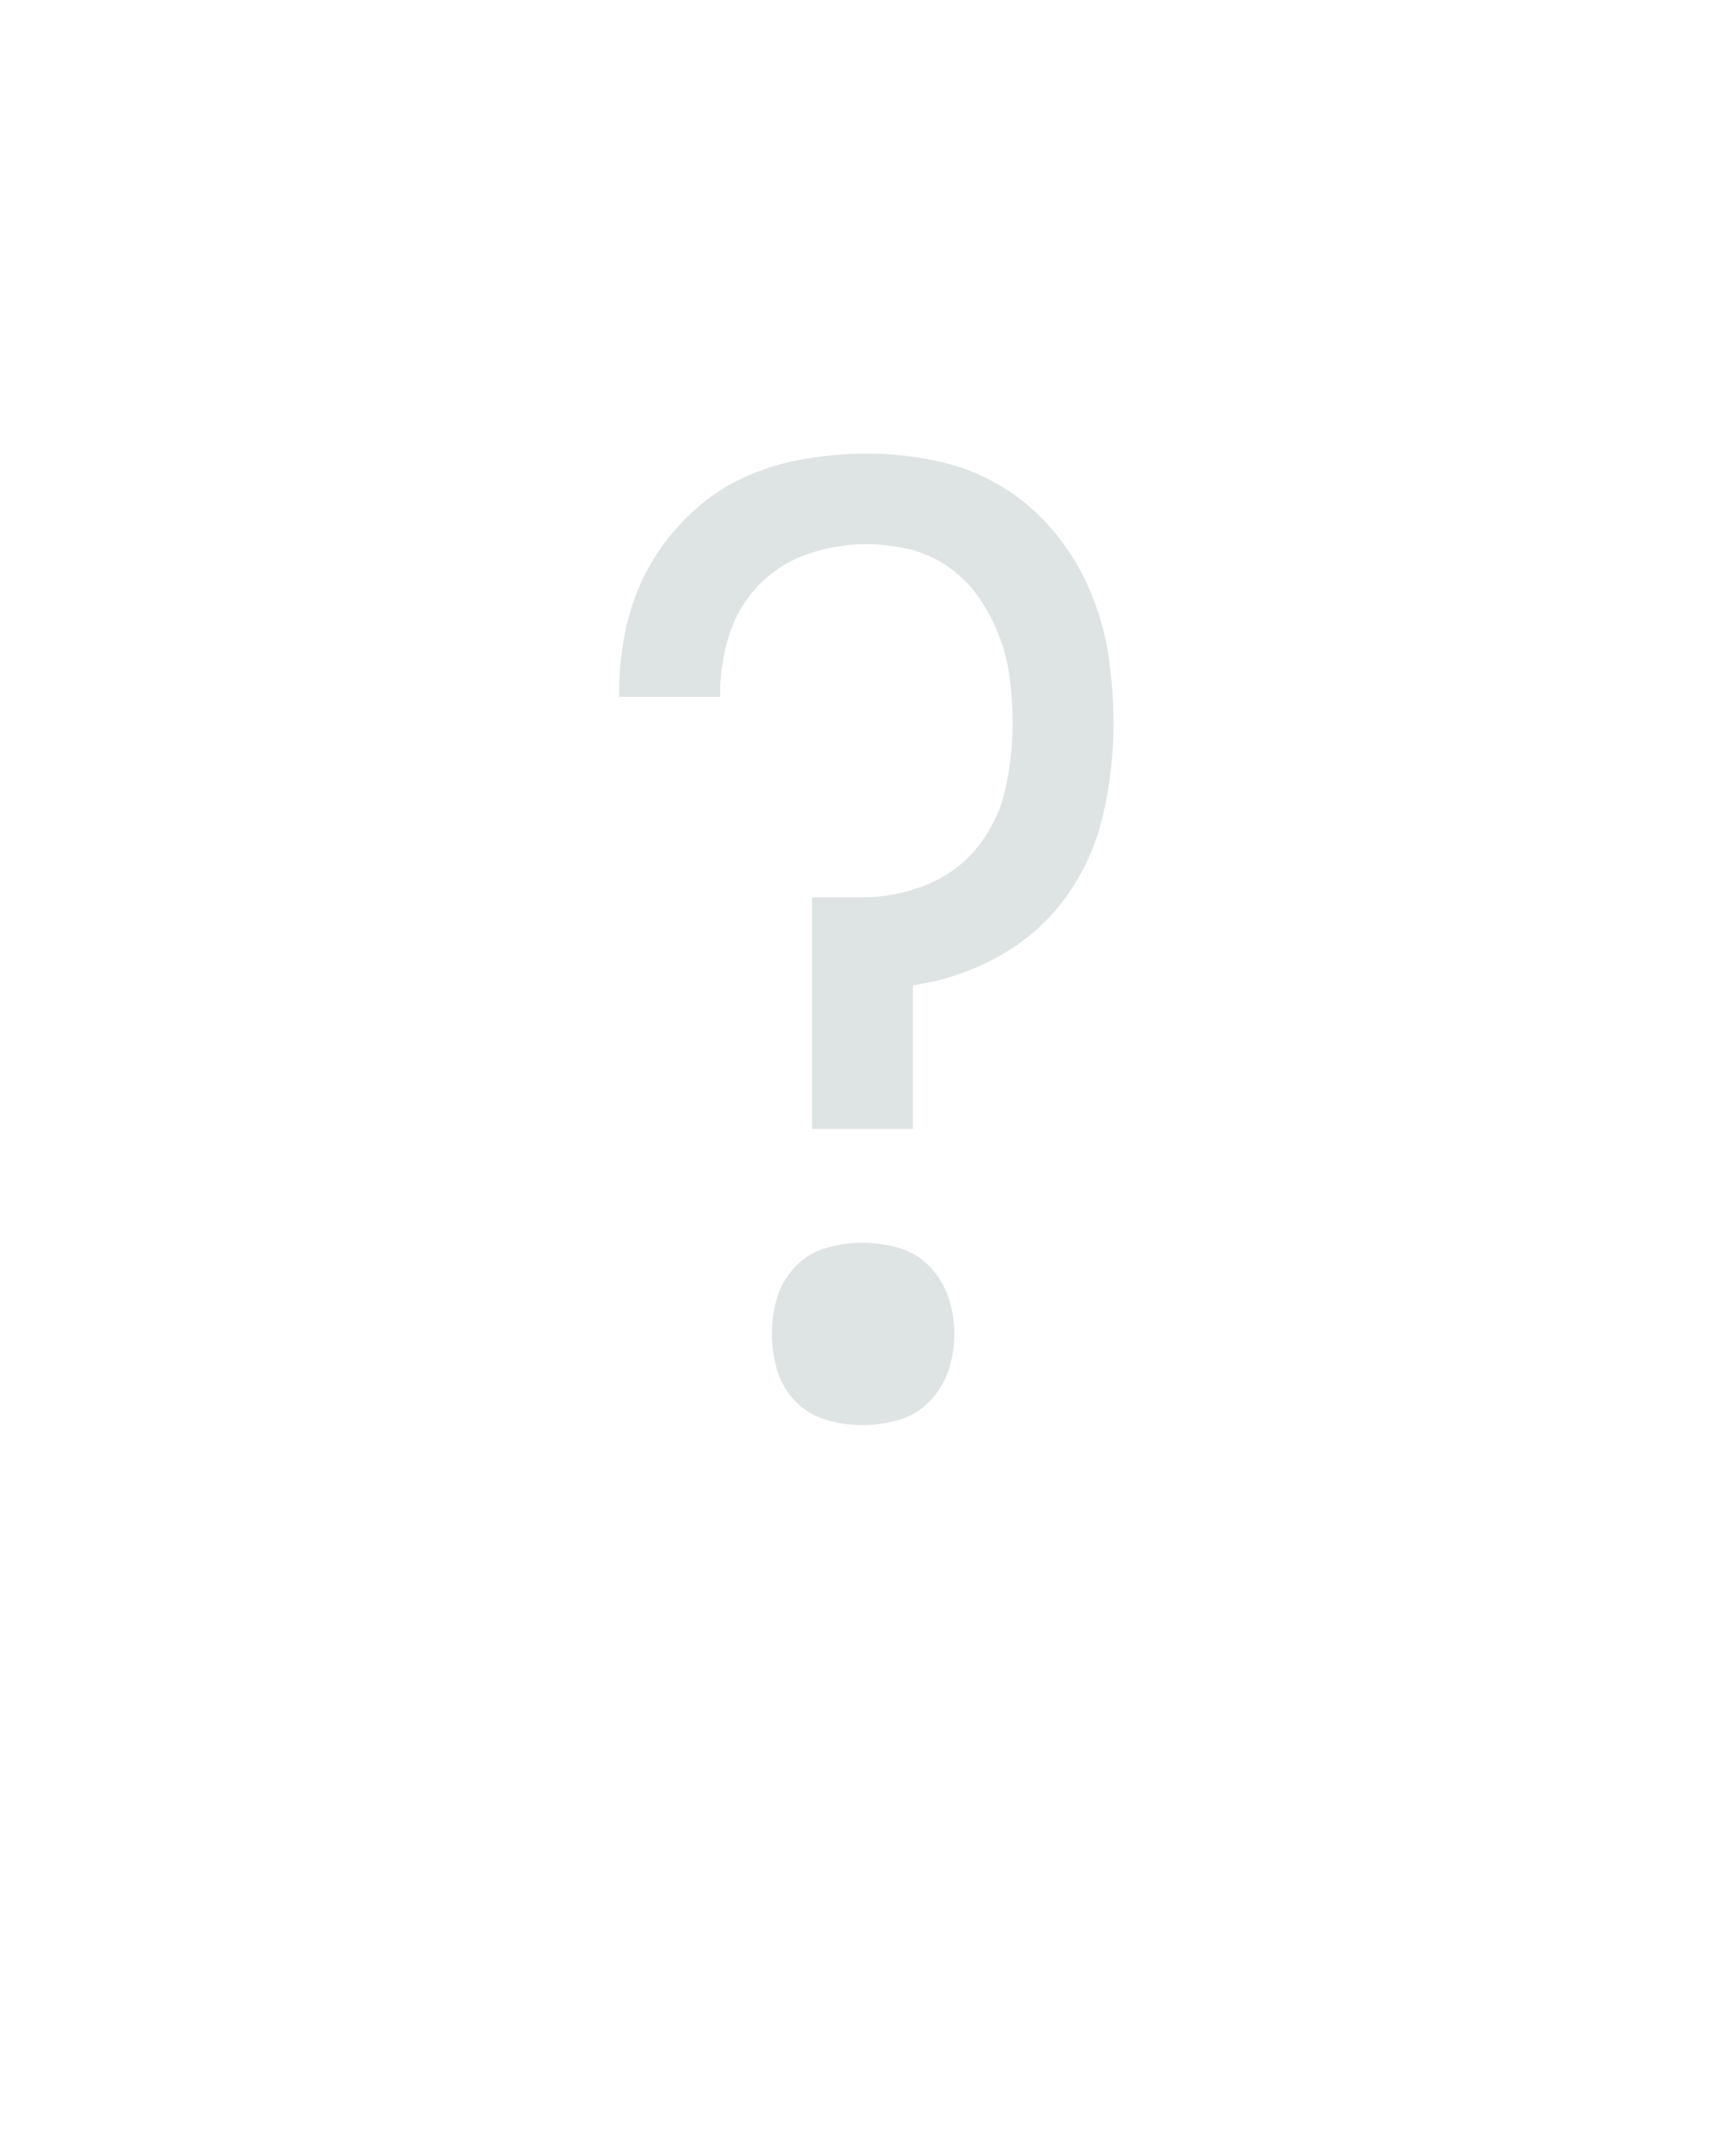 <?xml version="1.0" encoding="UTF-8" standalone="no"?>
<svg height="160" viewBox="0 0 128 160" width="128" xmlns="http://www.w3.org/2000/svg">
<defs>
<path d="M 211 -221 L 211 -400 L 250 -400 Q 275 -400 299 -409.5 Q 323 -419 339 -439 Q 355 -459 360.5 -484 Q 366 -509 366 -534 Q 366 -551 364 -568 Q 362 -585 356 -601 Q 350 -617 340.5 -631 Q 331 -645 317 -655 Q 303 -665 286.5 -669 Q 270 -673 253 -673 Q 230 -673 208 -665.5 Q 186 -658 170 -641.5 Q 154 -625 147 -603 Q 140 -581 140 -558 L 140 -555 L 62 -555 L 62 -560 Q 62 -585 67.5 -609.5 Q 73 -634 85 -655.5 Q 97 -677 115.5 -695 Q 134 -713 156 -723.5 Q 178 -734 203 -738.5 Q 228 -743 253 -743 Q 280 -743 306.5 -737.5 Q 333 -732 356 -718.5 Q 379 -705 396.5 -684.5 Q 414 -664 425 -639 Q 436 -614 440 -587.5 Q 444 -561 444 -534 Q 444 -499 436 -464 Q 428 -429 407.5 -400.5 Q 387 -372 355.5 -354.5 Q 324 -337 289 -332 L 289 -221 Z M 250 8 Q 236 8 222 4 Q 208 0 198 -10.5 Q 188 -21 184 -34.5 Q 180 -48 180 -63 Q 180 -77 184 -90.5 Q 188 -104 198 -114.5 Q 208 -125 222 -129 Q 236 -133 250 -133 Q 264 -133 278 -129 Q 292 -125 302 -114.5 Q 312 -104 316.5 -90.5 Q 321 -77 321 -63 Q 321 -48 316.5 -34.5 Q 312 -21 302 -10.5 Q 292 0 278 4 Q 264 8 250 8 Z " id="path1"/>
</defs>
<g>
<g data-source-text="?" fill="#dee4e3" transform="translate(40 104.992) rotate(0) scale(0.096)">
<use href="#path1" transform="translate(0 0)"/>
</g>
</g>
</svg>